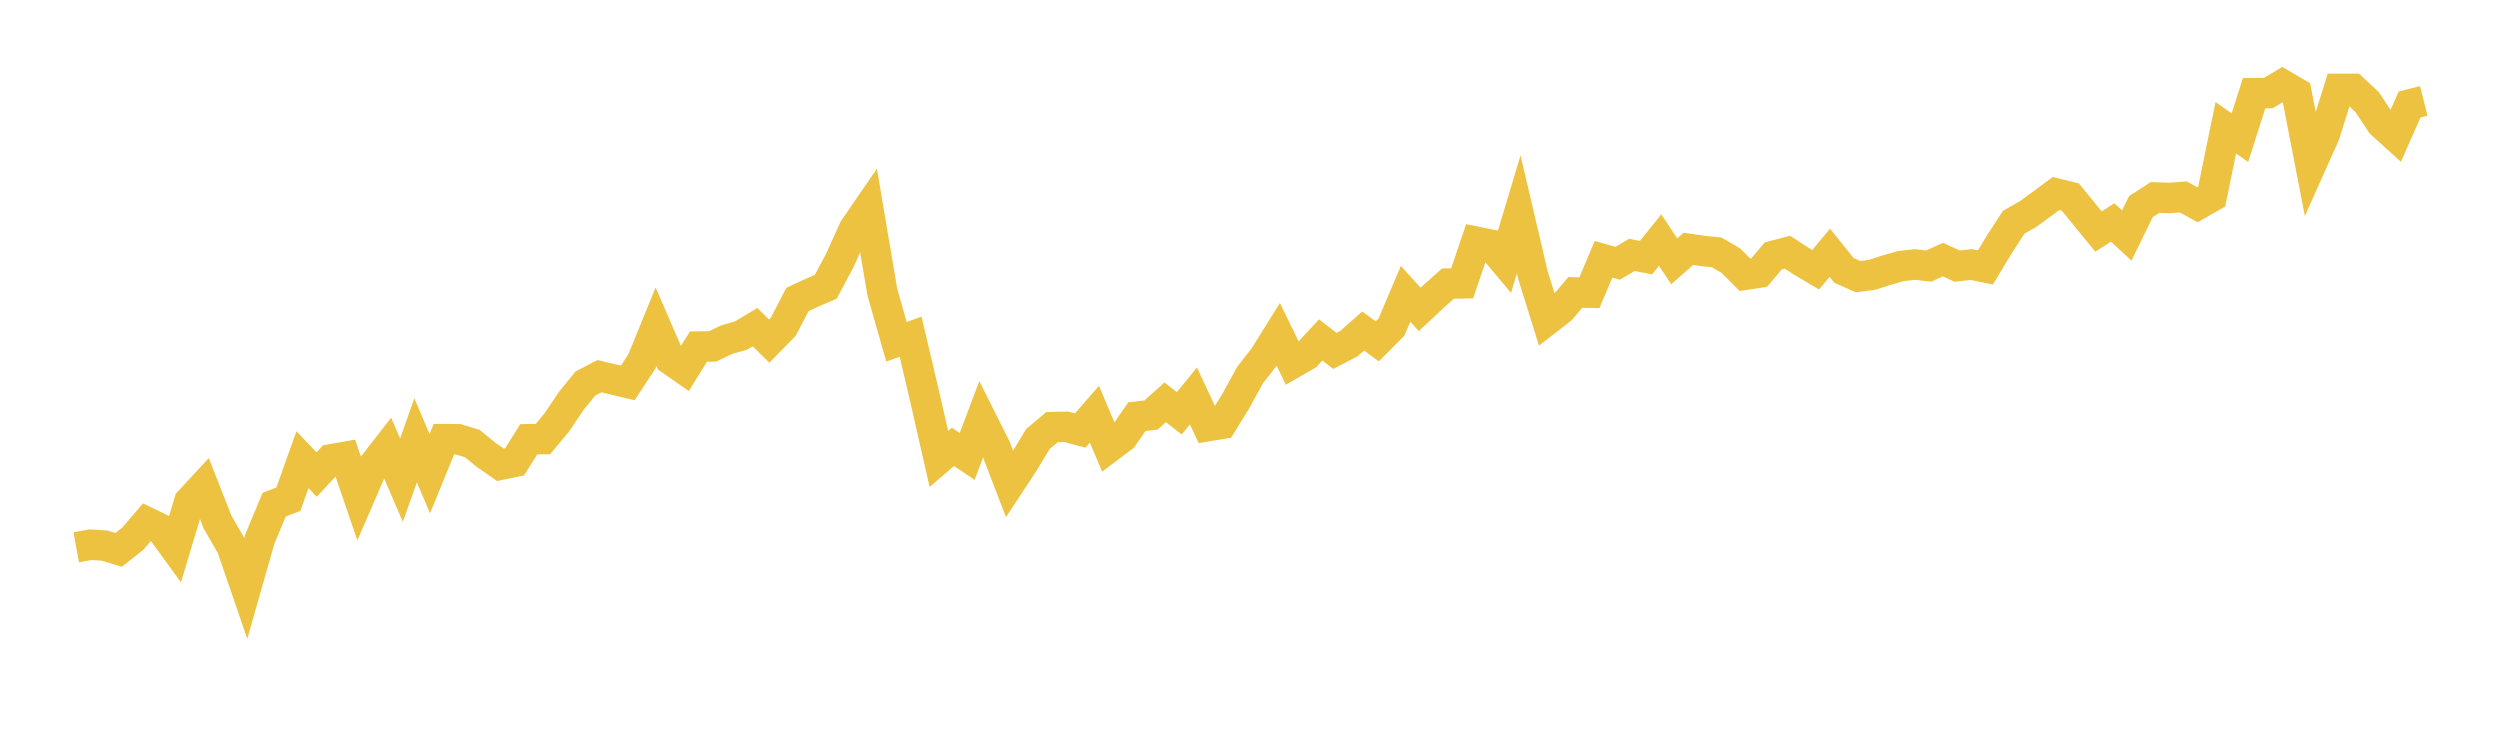 <svg width="164" height="48" xmlns="http://www.w3.org/2000/svg" xmlns:xlink="http://www.w3.org/1999/xlink"><path fill="none" stroke="rgb(237,194,64)" stroke-width="2" d="M5,35.903L5.928,35.733L6.855,35.79L7.783,36.073L8.711,35.336L9.639,34.257L10.566,34.706L11.494,35.983L12.422,32.895L13.349,31.896L14.277,34.257L15.205,35.869L16.133,38.57L17.06,35.319L17.988,33.105L18.916,32.748L19.843,30.154L20.771,31.13L21.699,30.137L22.627,29.973L23.554,32.68L24.482,30.54L25.41,29.348L26.337,31.499L27.265,28.883L28.193,31.074L29.12,28.809L30.048,28.815L30.976,29.093L31.904,29.848L32.831,30.489L33.759,30.296L34.687,28.815L35.614,28.803L36.542,27.691L37.47,26.306L38.398,25.16L39.325,24.678L40.253,24.899L41.181,25.12L42.108,23.707L43.036,21.437L43.964,23.582L44.892,24.229L45.819,22.737L46.747,22.725L47.675,22.277L48.602,22.016L49.53,21.46L50.458,22.379L51.386,21.431L52.313,19.644L53.241,19.212L54.169,18.815L55.096,17.073L56.024,15.019L56.952,13.668L57.88,19.156L58.807,22.419L59.735,22.09L60.663,26.028L61.59,30.109L62.518,29.314L63.446,29.944L64.373,27.487L65.301,29.337L66.229,31.749L67.157,30.341L68.084,28.803L69.012,28.02L69.94,27.998L70.867,28.242L71.795,27.175L72.723,29.371L73.651,28.673L74.578,27.334L75.506,27.226L76.434,26.392L77.361,27.112L78.289,25.972L79.217,27.958L80.145,27.805L81.072,26.306L82,24.61L82.928,23.423L83.855,21.937L84.783,23.838L85.711,23.304L86.639,22.3L87.566,23.02L88.494,22.538L89.422,21.715L90.349,22.391L91.277,21.46L92.205,19.275L93.133,20.296L94.06,19.428L94.988,18.605L95.916,18.588L96.843,15.858L97.771,16.046L98.699,17.152L99.627,14.065L100.554,18.026L101.482,21L102.41,20.279L103.337,19.184L104.265,19.201L105.193,17.01L106.12,17.272L107.048,16.721L107.976,16.903L108.904,15.751L109.831,17.141L110.759,16.324L111.687,16.46L112.614,16.556L113.542,17.096L114.47,18.026L115.398,17.884L116.325,16.789L117.253,16.545L118.181,17.147L119.108,17.697L120.036,16.579L120.964,17.737L121.892,18.151L122.819,18.026L123.747,17.726L124.675,17.459L125.602,17.351L126.53,17.453L127.458,17.028L128.386,17.459L129.313,17.351L130.241,17.544L131.169,16.012L132.096,14.582L133.024,14.054L133.952,13.378L134.88,12.692L135.807,12.919L136.735,14.054L137.663,15.189L138.59,14.593L139.518,15.45L140.446,13.549L141.373,12.953L142.301,12.987L143.229,12.919L144.157,13.435L145.084,12.907L146.012,8.384L146.94,9.031L147.867,6.114L148.795,6.109L149.723,5.552L150.651,6.097L151.578,10.876L152.506,8.804L153.434,5.83L154.361,5.83L155.289,6.704L156.217,8.106L157.145,8.946L158.072,6.852L159,6.619"></path></svg>